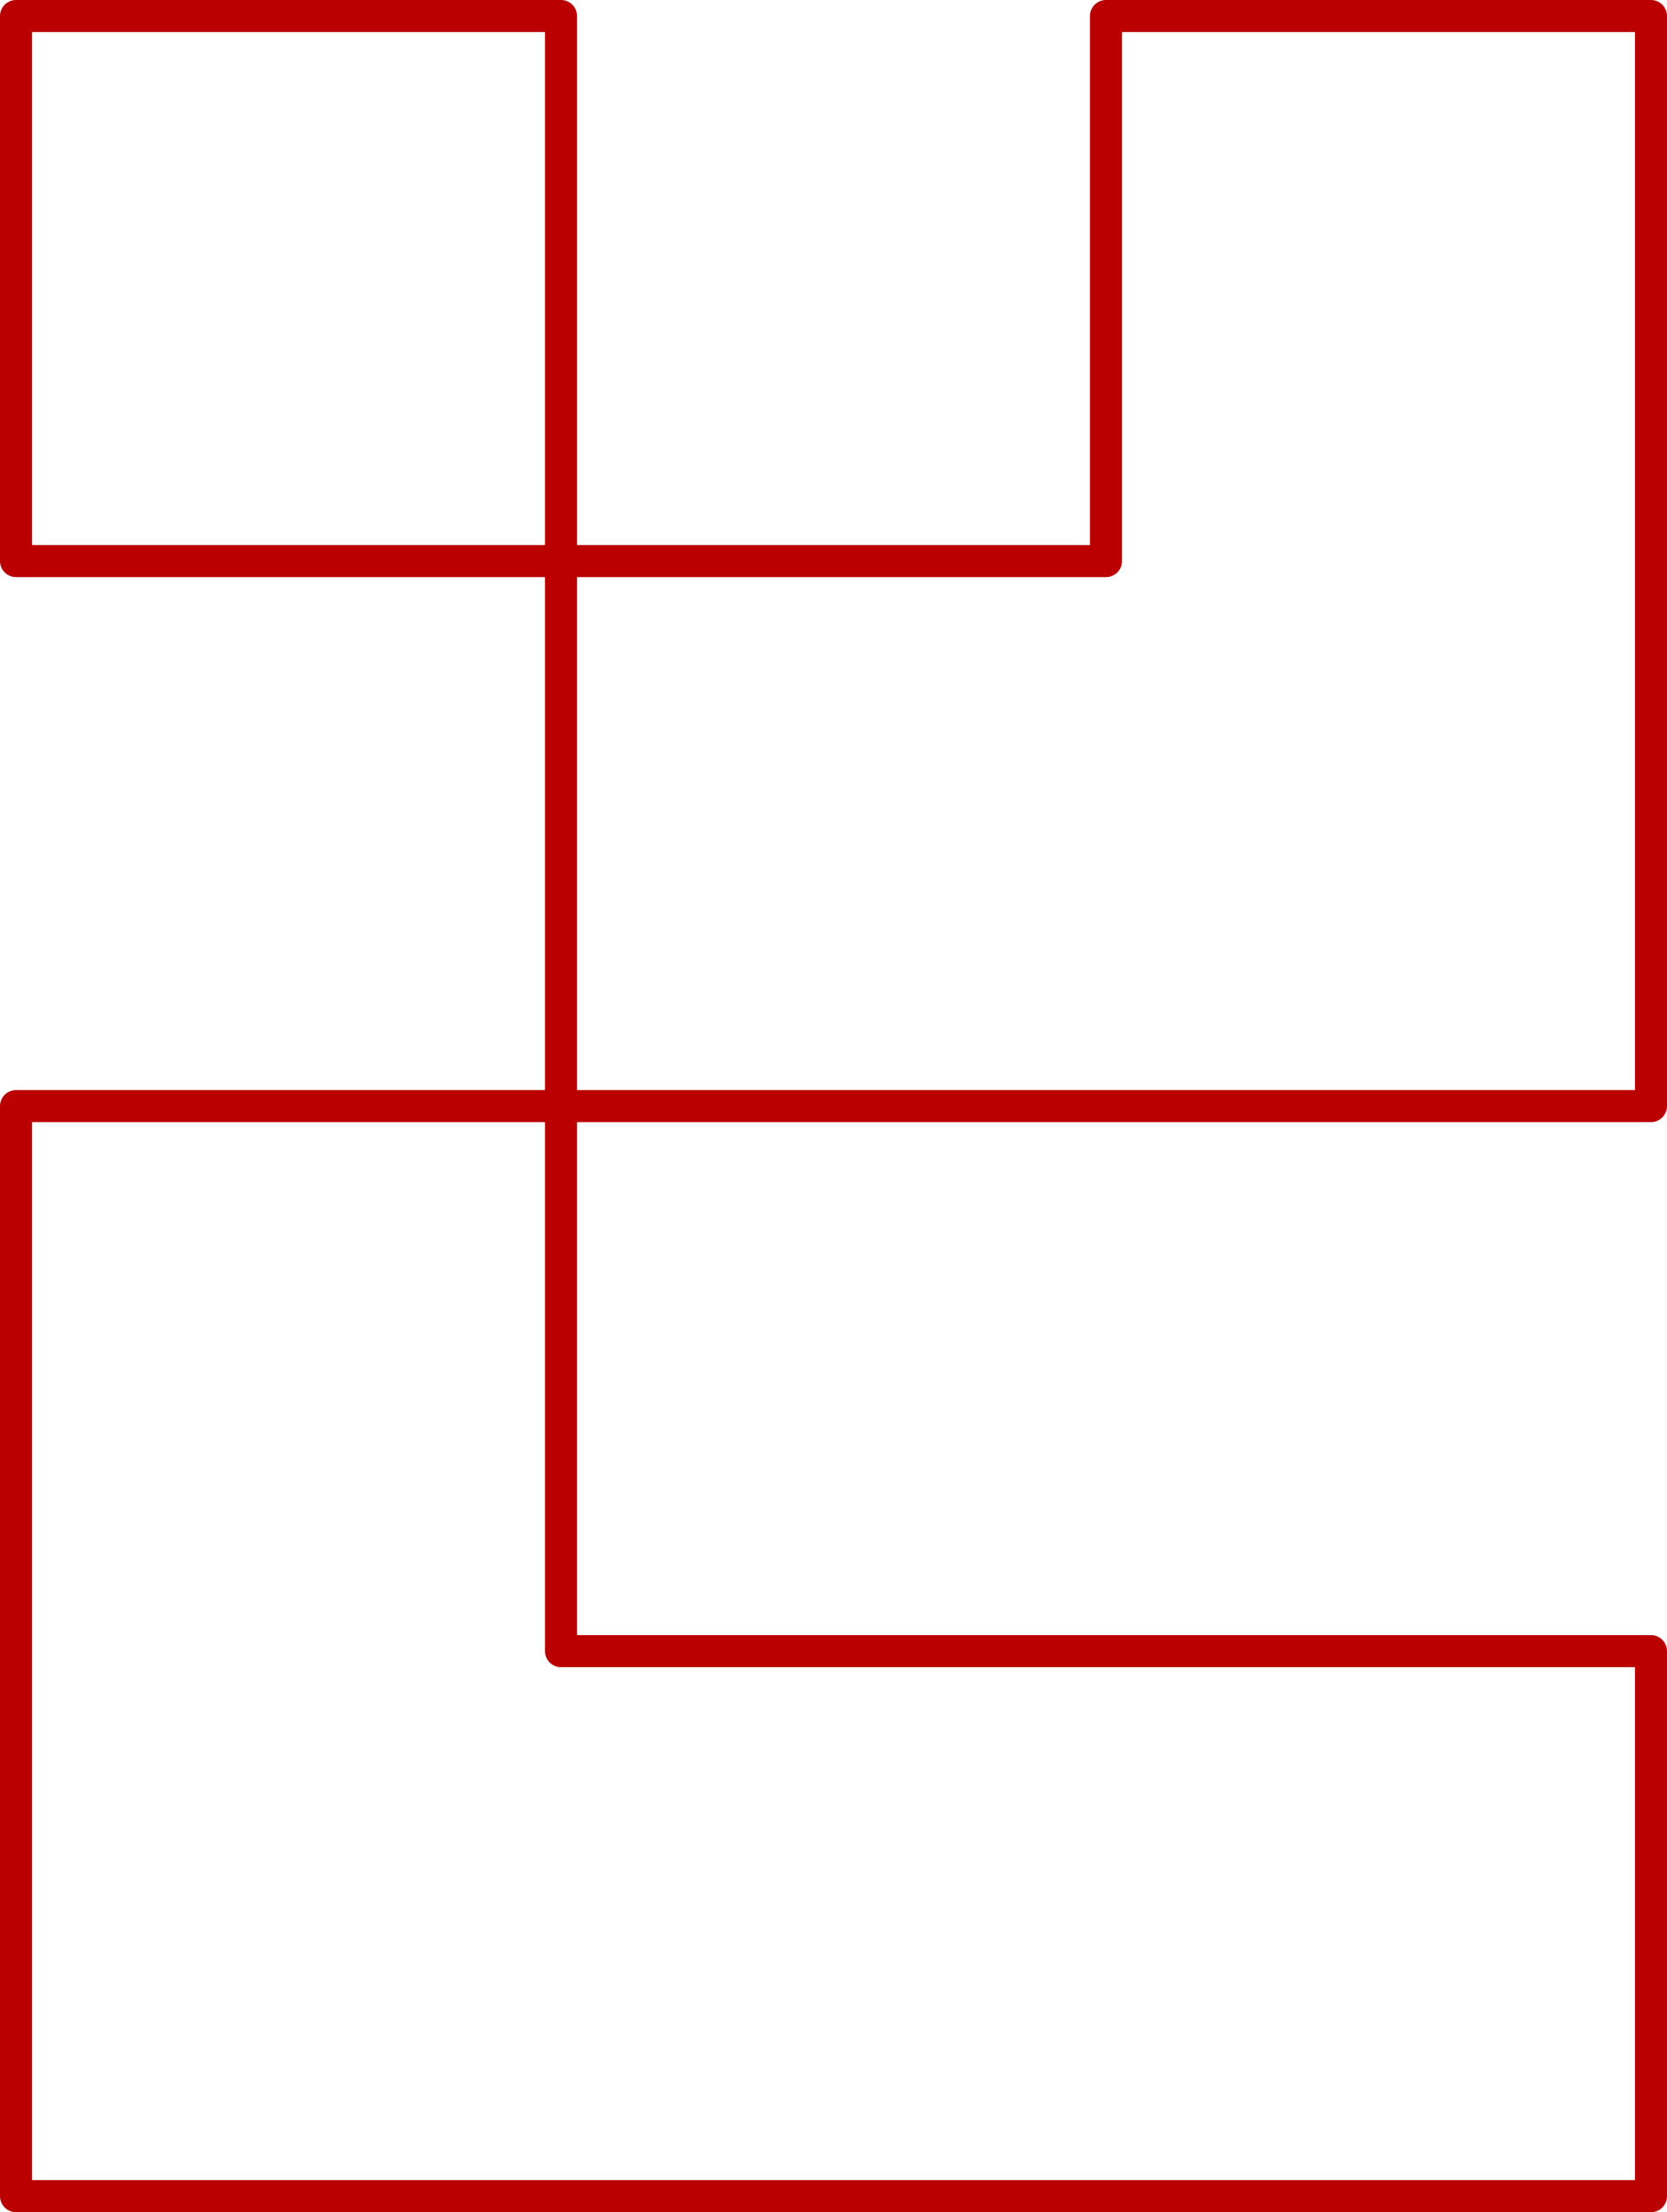 <svg xmlns="http://www.w3.org/2000/svg" version="1.1" viewBox="0 0 52 69" at-a-icon="" class="a-icon l-benefits__icon svg-icon svg-fill svg-up l-benefits__icon--2"><g data-name="Layer 2"><g data-name="Слой 1" fill="none" stroke="#ba0001" stroke-linecap="round" stroke-linejoin="round"><path pid="0" d="M.5.5h17v17H.5zM51.5.5h-17v17h-17v17h34zM17.5 34.5H.5v34h51v-17h-34z"></path></g></g></svg>